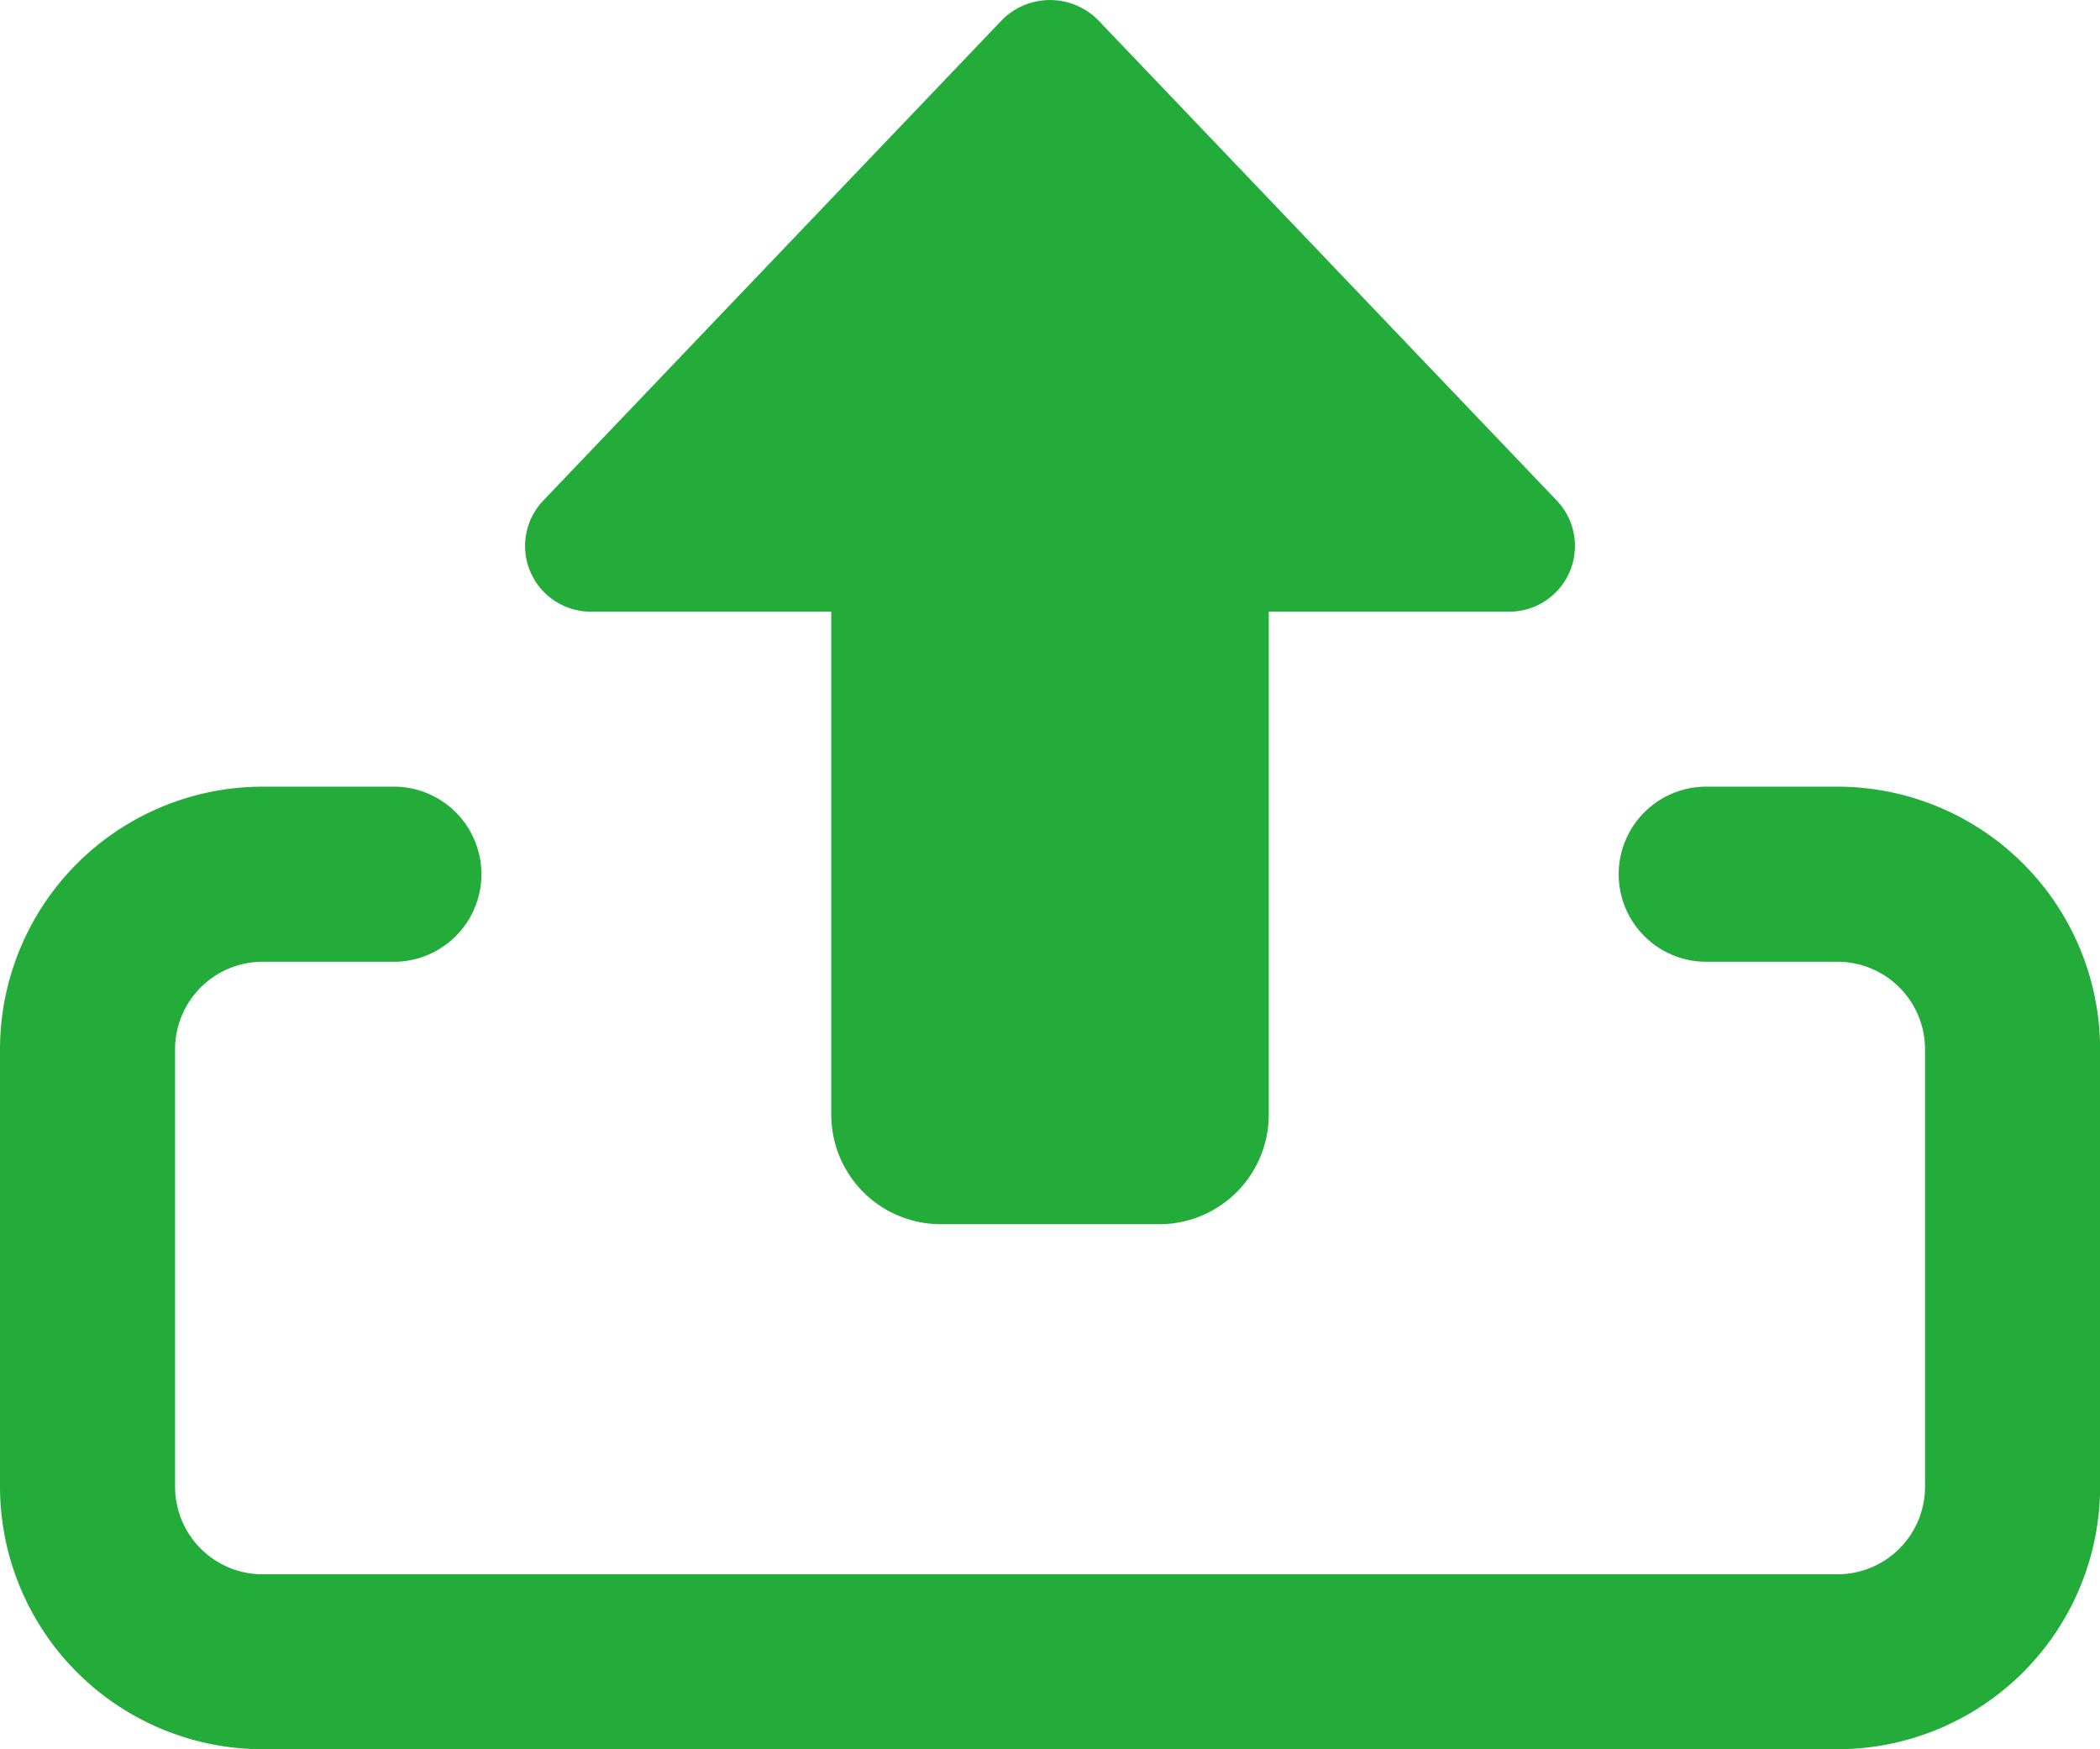 <svg xmlns="http://www.w3.org/2000/svg" width="74.366" height="61.94" viewBox="0 0 74.366 61.94">
  <g id="up-arrow" transform="translate(-61.074 -22.241)">
    <path id="パス_1905" data-name="パス 1905" d="M28.467,47.359H20.72a3.879,3.879,0,0,1-3.873-3.873V25.669H8.326A2.327,2.327,0,0,1,6.644,21.74L22.911,4.7a2.4,2.4,0,0,1,3.365,0L42.544,21.74a2.327,2.327,0,0,1-1.683,3.929H32.34V43.486A3.879,3.879,0,0,1,28.467,47.359Z" transform="translate(73.664 18.231)" fill="#23ac39"/>
    <path id="パス_1906" data-name="パス 1906" d="M65.07,47.084H9.3a9.307,9.307,0,0,1-9.3-9.3V22.3A9.307,9.307,0,0,1,9.3,13h4.648a3.1,3.1,0,0,1,0,6.2H9.3a3.1,3.1,0,0,0-3.1,3.1V37.789a3.1,3.1,0,0,0,3.1,3.1H65.07a3.1,3.1,0,0,0,3.1-3.1V22.3a3.1,3.1,0,0,0-3.1-3.1H60.422a3.1,3.1,0,0,1,0-6.2H65.07a9.307,9.307,0,0,1,9.3,9.3V37.789A9.307,9.307,0,0,1,65.07,47.084Z" transform="translate(61.074 37.097)" fill="#23ac39"/>
  </g>
</svg>
